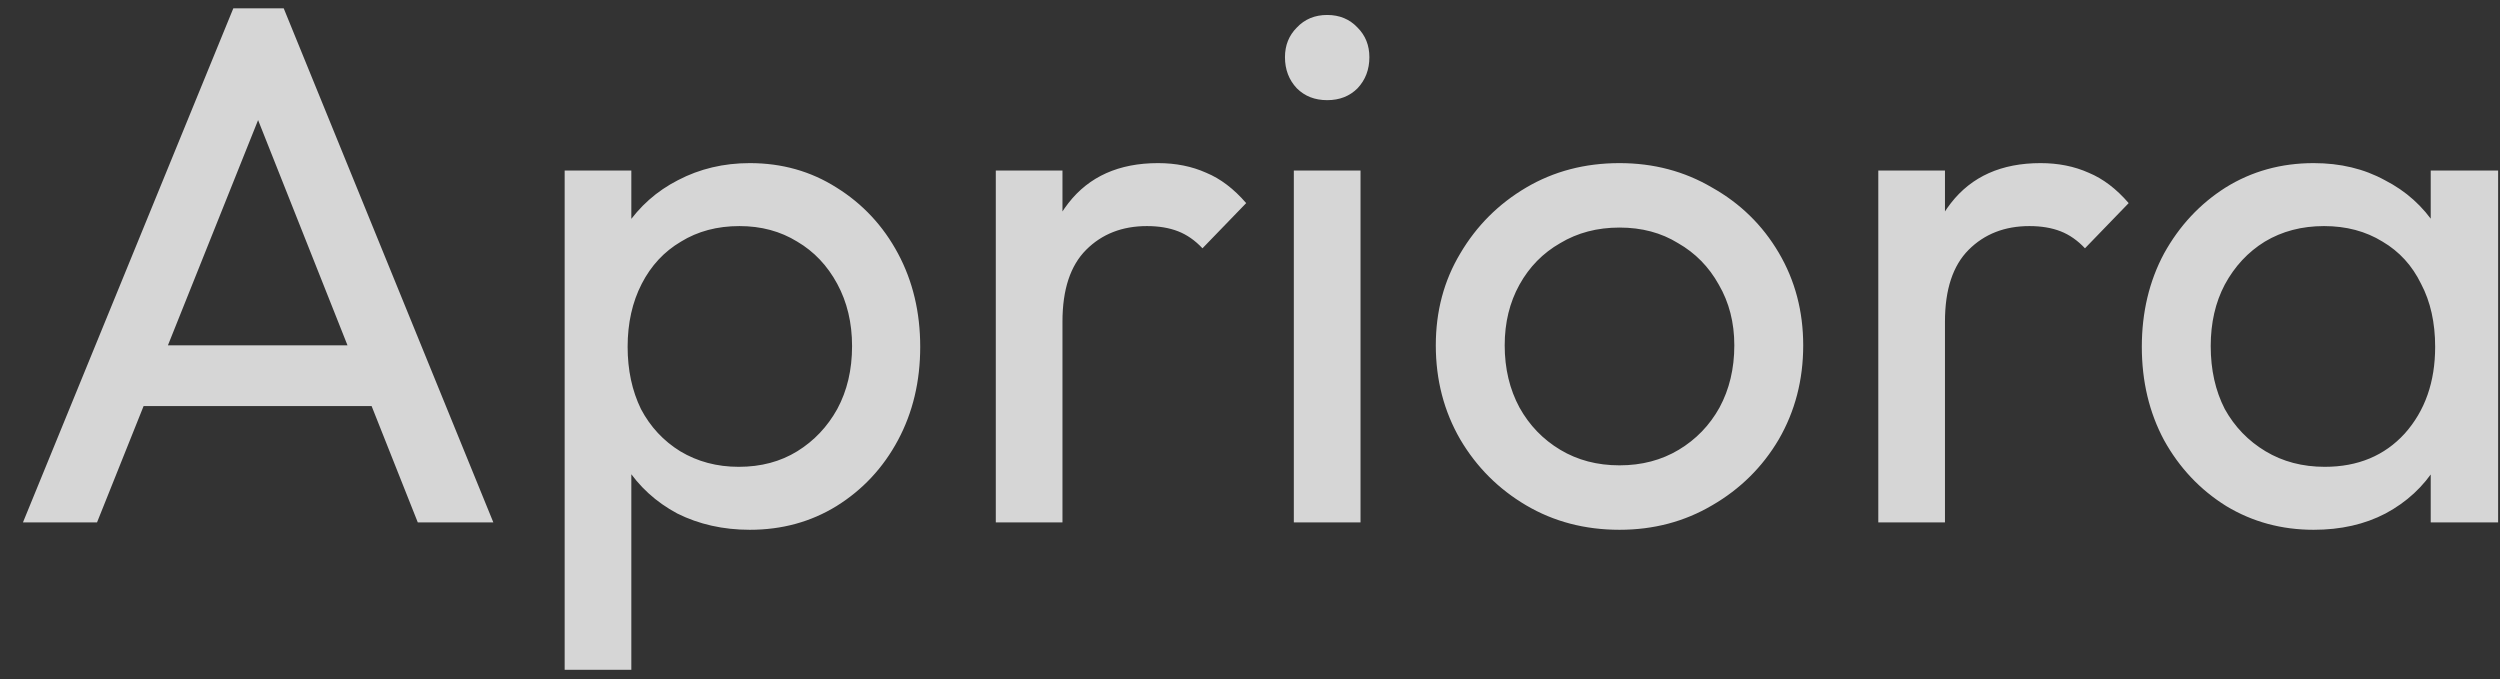 <svg width="81" height="22" viewBox="0 0 81 22" fill="none" xmlns="http://www.w3.org/2000/svg">
<rect x="0" y="0" width="81" height="22" fill="#333333" stroke="none"/>
<path d="M0.744 16.925L7.56 0.269H9.192L15.984 16.925H13.536L7.944 2.837H8.784L3.144 16.925H0.744ZM3.984 13.157V11.189H12.744V13.157H3.984ZM24.295 17.165C23.431 17.165 22.647 16.989 21.943 16.637C21.255 16.269 20.703 15.765 20.287 15.125C19.871 14.485 19.639 13.757 19.591 12.941V9.509C19.639 8.677 19.871 7.949 20.287 7.325C20.719 6.685 21.279 6.189 21.967 5.837C22.671 5.469 23.447 5.285 24.295 5.285C25.335 5.285 26.271 5.549 27.103 6.077C27.951 6.605 28.615 7.317 29.095 8.213C29.575 9.109 29.815 10.117 29.815 11.237C29.815 12.357 29.575 13.365 29.095 14.261C28.615 15.157 27.951 15.869 27.103 16.397C26.271 16.909 25.335 17.165 24.295 17.165ZM18.295 21.701V5.525H20.455V8.525L20.047 11.285L20.455 14.069V21.701H18.295ZM23.935 15.125C24.655 15.125 25.287 14.957 25.831 14.621C26.375 14.285 26.807 13.829 27.127 13.253C27.447 12.661 27.607 11.981 27.607 11.213C27.607 10.461 27.447 9.789 27.127 9.197C26.807 8.605 26.375 8.149 25.831 7.829C25.287 7.493 24.663 7.325 23.959 7.325C23.239 7.325 22.607 7.493 22.063 7.829C21.519 8.149 21.095 8.605 20.791 9.197C20.487 9.789 20.335 10.469 20.335 11.237C20.335 11.989 20.479 12.661 20.767 13.253C21.071 13.829 21.495 14.285 22.039 14.621C22.599 14.957 23.231 15.125 23.935 15.125ZM32.264 16.925V5.525H34.424V16.925H32.264ZM34.424 10.421L33.608 10.061C33.608 8.605 33.944 7.445 34.616 6.581C35.288 5.717 36.256 5.285 37.52 5.285C38.096 5.285 38.616 5.389 39.08 5.597C39.544 5.789 39.976 6.117 40.376 6.581L38.96 8.045C38.72 7.789 38.456 7.605 38.168 7.493C37.88 7.381 37.544 7.325 37.16 7.325C36.36 7.325 35.704 7.581 35.192 8.093C34.68 8.605 34.424 9.381 34.424 10.421ZM41.92 16.925V5.525H44.081V16.925H41.92ZM43.001 3.245C42.6 3.245 42.273 3.117 42.017 2.861C41.761 2.589 41.633 2.253 41.633 1.853C41.633 1.469 41.761 1.149 42.017 0.893C42.273 0.621 42.6 0.485 43.001 0.485C43.401 0.485 43.728 0.621 43.984 0.893C44.24 1.149 44.368 1.469 44.368 1.853C44.368 2.253 44.24 2.589 43.984 2.861C43.728 3.117 43.401 3.245 43.001 3.245ZM52.472 17.165C51.352 17.165 50.344 16.901 49.448 16.373C48.552 15.845 47.84 15.133 47.312 14.237C46.784 13.325 46.52 12.309 46.52 11.189C46.52 10.085 46.784 9.093 47.312 8.213C47.84 7.317 48.552 6.605 49.448 6.077C50.344 5.549 51.352 5.285 52.472 5.285C53.576 5.285 54.576 5.549 55.472 6.077C56.384 6.589 57.104 7.293 57.632 8.189C58.16 9.085 58.424 10.085 58.424 11.189C58.424 12.309 58.16 13.325 57.632 14.237C57.104 15.133 56.384 15.845 55.472 16.373C54.576 16.901 53.576 17.165 52.472 17.165ZM52.472 15.077C53.192 15.077 53.832 14.909 54.392 14.573C54.952 14.237 55.392 13.781 55.712 13.205C56.032 12.613 56.192 11.941 56.192 11.189C56.192 10.453 56.024 9.797 55.688 9.221C55.368 8.645 54.928 8.197 54.368 7.877C53.824 7.541 53.192 7.373 52.472 7.373C51.752 7.373 51.112 7.541 50.552 7.877C49.992 8.197 49.552 8.645 49.232 9.221C48.912 9.797 48.752 10.453 48.752 11.189C48.752 11.941 48.912 12.613 49.232 13.205C49.552 13.781 49.992 14.237 50.552 14.573C51.112 14.909 51.752 15.077 52.472 15.077ZM60.857 16.925V5.525H63.017V16.925H60.857ZM63.017 10.421L62.201 10.061C62.201 8.605 62.537 7.445 63.209 6.581C63.881 5.717 64.849 5.285 66.113 5.285C66.689 5.285 67.209 5.389 67.673 5.597C68.137 5.789 68.569 6.117 68.969 6.581L67.553 8.045C67.313 7.789 67.049 7.605 66.761 7.493C66.473 7.381 66.137 7.325 65.753 7.325C64.953 7.325 64.297 7.581 63.785 8.093C63.273 8.605 63.017 9.381 63.017 10.421ZM74.963 17.165C73.923 17.165 72.979 16.909 72.131 16.397C71.283 15.869 70.611 15.157 70.115 14.261C69.635 13.365 69.395 12.357 69.395 11.237C69.395 10.117 69.635 9.109 70.115 8.213C70.611 7.317 71.275 6.605 72.107 6.077C72.955 5.549 73.907 5.285 74.963 5.285C75.827 5.285 76.595 5.469 77.267 5.837C77.955 6.189 78.507 6.685 78.923 7.325C79.339 7.949 79.571 8.677 79.619 9.509V12.941C79.571 13.757 79.339 14.485 78.923 15.125C78.523 15.765 77.979 16.269 77.291 16.637C76.619 16.989 75.843 17.165 74.963 17.165ZM75.323 15.125C76.395 15.125 77.259 14.765 77.915 14.045C78.571 13.309 78.899 12.373 78.899 11.237C78.899 10.453 78.747 9.773 78.443 9.197C78.155 8.605 77.739 8.149 77.195 7.829C76.651 7.493 76.019 7.325 75.299 7.325C74.579 7.325 73.939 7.493 73.379 7.829C72.835 8.165 72.403 8.629 72.083 9.221C71.779 9.797 71.627 10.461 71.627 11.213C71.627 11.981 71.779 12.661 72.083 13.253C72.403 13.829 72.843 14.285 73.403 14.621C73.963 14.957 74.603 15.125 75.323 15.125ZM78.755 16.925V13.853L79.163 11.069L78.755 8.309V5.525H80.939V16.925H78.755Z" fill="white" fill-opacity="0.8"/>
</svg>
